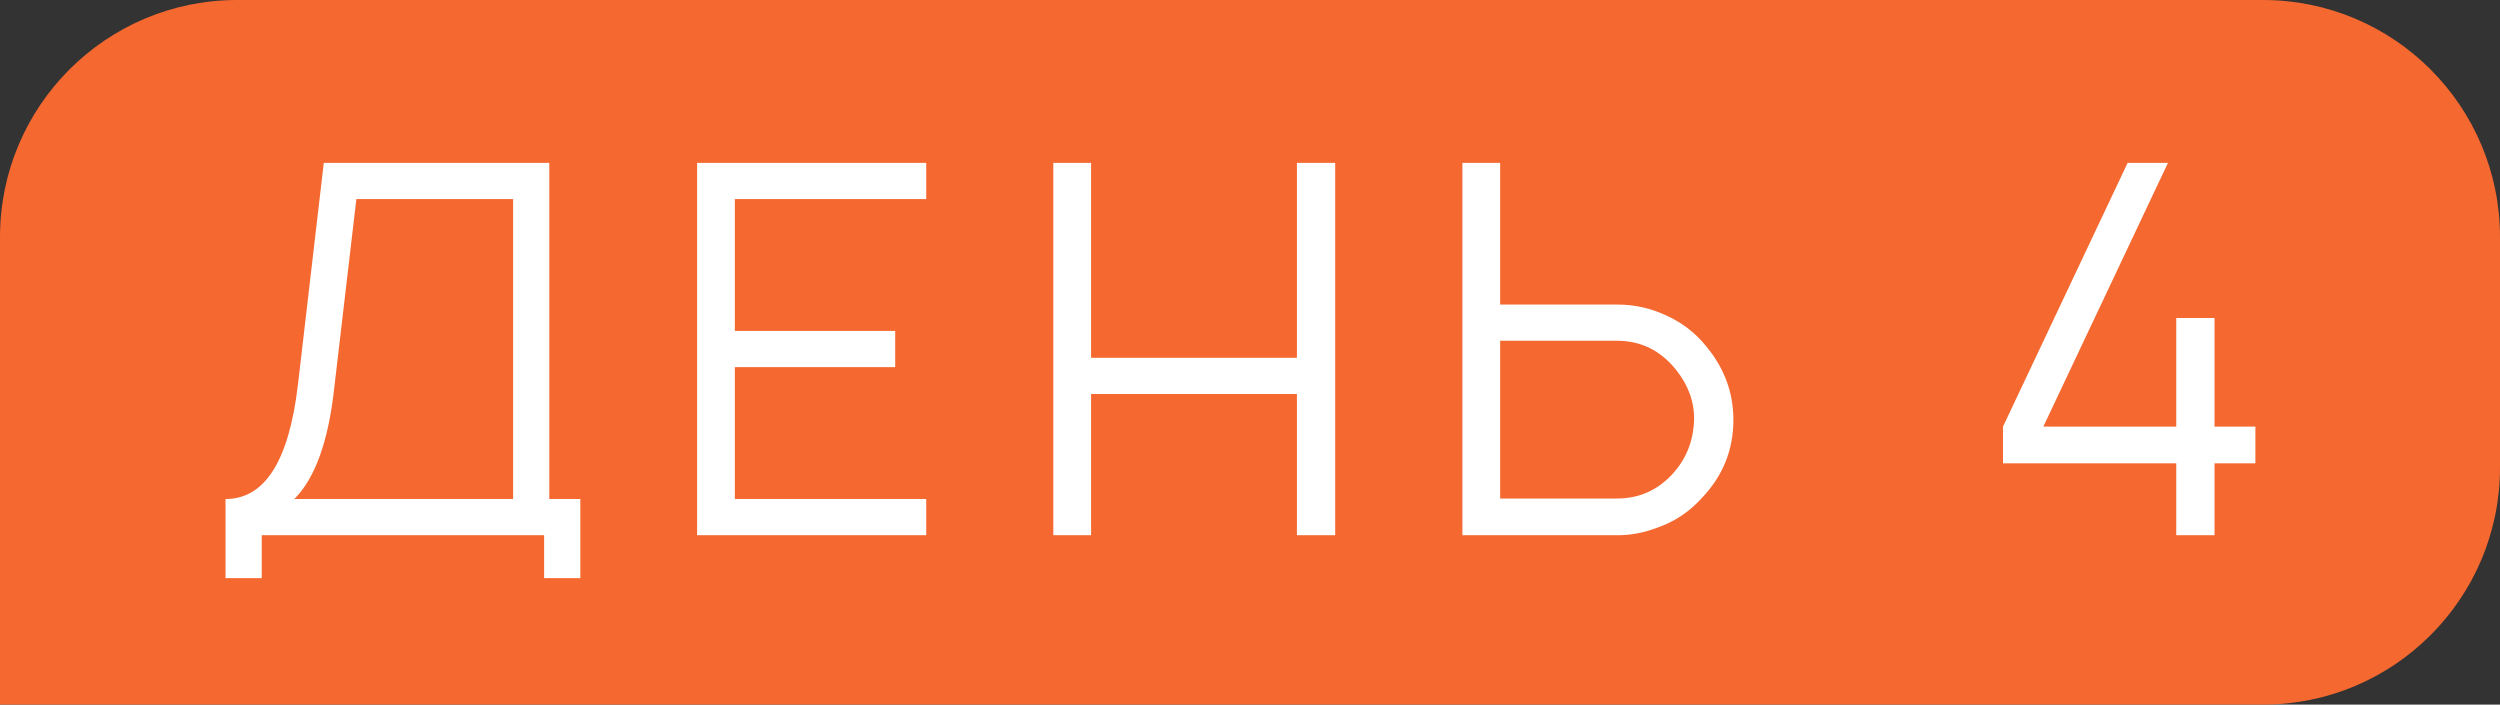 <?xml version="1.0" encoding="UTF-8"?> <svg xmlns="http://www.w3.org/2000/svg" width="369" height="104" viewBox="0 0 369 104" fill="none"><rect x="0" y="0" width="369" height="104" fill="#333333" stroke="none"/><path d="M0 35C0 15.67 15.67 0 35 0H334C353.33 0 369 15.67 369 35V69C369 88.33 353.33 104 334 104H0V35Z" fill="#F56830"></path><path d="M81.076 73.656H85.656V85.336H80.312V79H38.631V85.336H33.287V73.656C39.089 73.656 42.651 68.033 43.975 56.785L47.792 24.036H81.076V73.656ZM75.732 73.656V29.38H52.601L49.318 57.396C48.453 65.183 46.494 70.603 43.44 73.656H75.732ZM136.711 29.38H108.465V48.846H132.13V54.19H108.465V73.656H136.711V79H102.892V24.036H136.711V29.38ZM191.425 24.036H197.074V79H191.425V58.159H161.042V79H155.469V24.036H161.042V52.816H191.425V24.036ZM251.726 50.983C254.475 54.241 255.849 57.905 255.849 61.976C255.849 66.404 254.296 70.246 251.192 73.504C249.309 75.59 247.07 77.066 244.474 77.931C242.591 78.644 240.683 79 238.749 79H215.847V24.036H221.42V44.953H238.749C241.242 44.953 243.634 45.487 245.925 46.556C248.266 47.625 250.2 49.1 251.726 50.983ZM250.047 61.976C250.098 59.33 249.207 56.862 247.375 54.571C245.085 51.721 242.184 50.296 238.672 50.296H221.42V73.58H238.672C241.828 73.58 244.5 72.435 246.688 70.145C248.825 67.905 249.945 65.183 250.047 61.976ZM326.864 62.969H332.895V68.389H326.864V79H321.215V68.389H295.641V62.969L314.039 24.036H319.994L301.596 62.969H321.215V46.938H326.864V62.969Z" fill="white"></path></svg> 